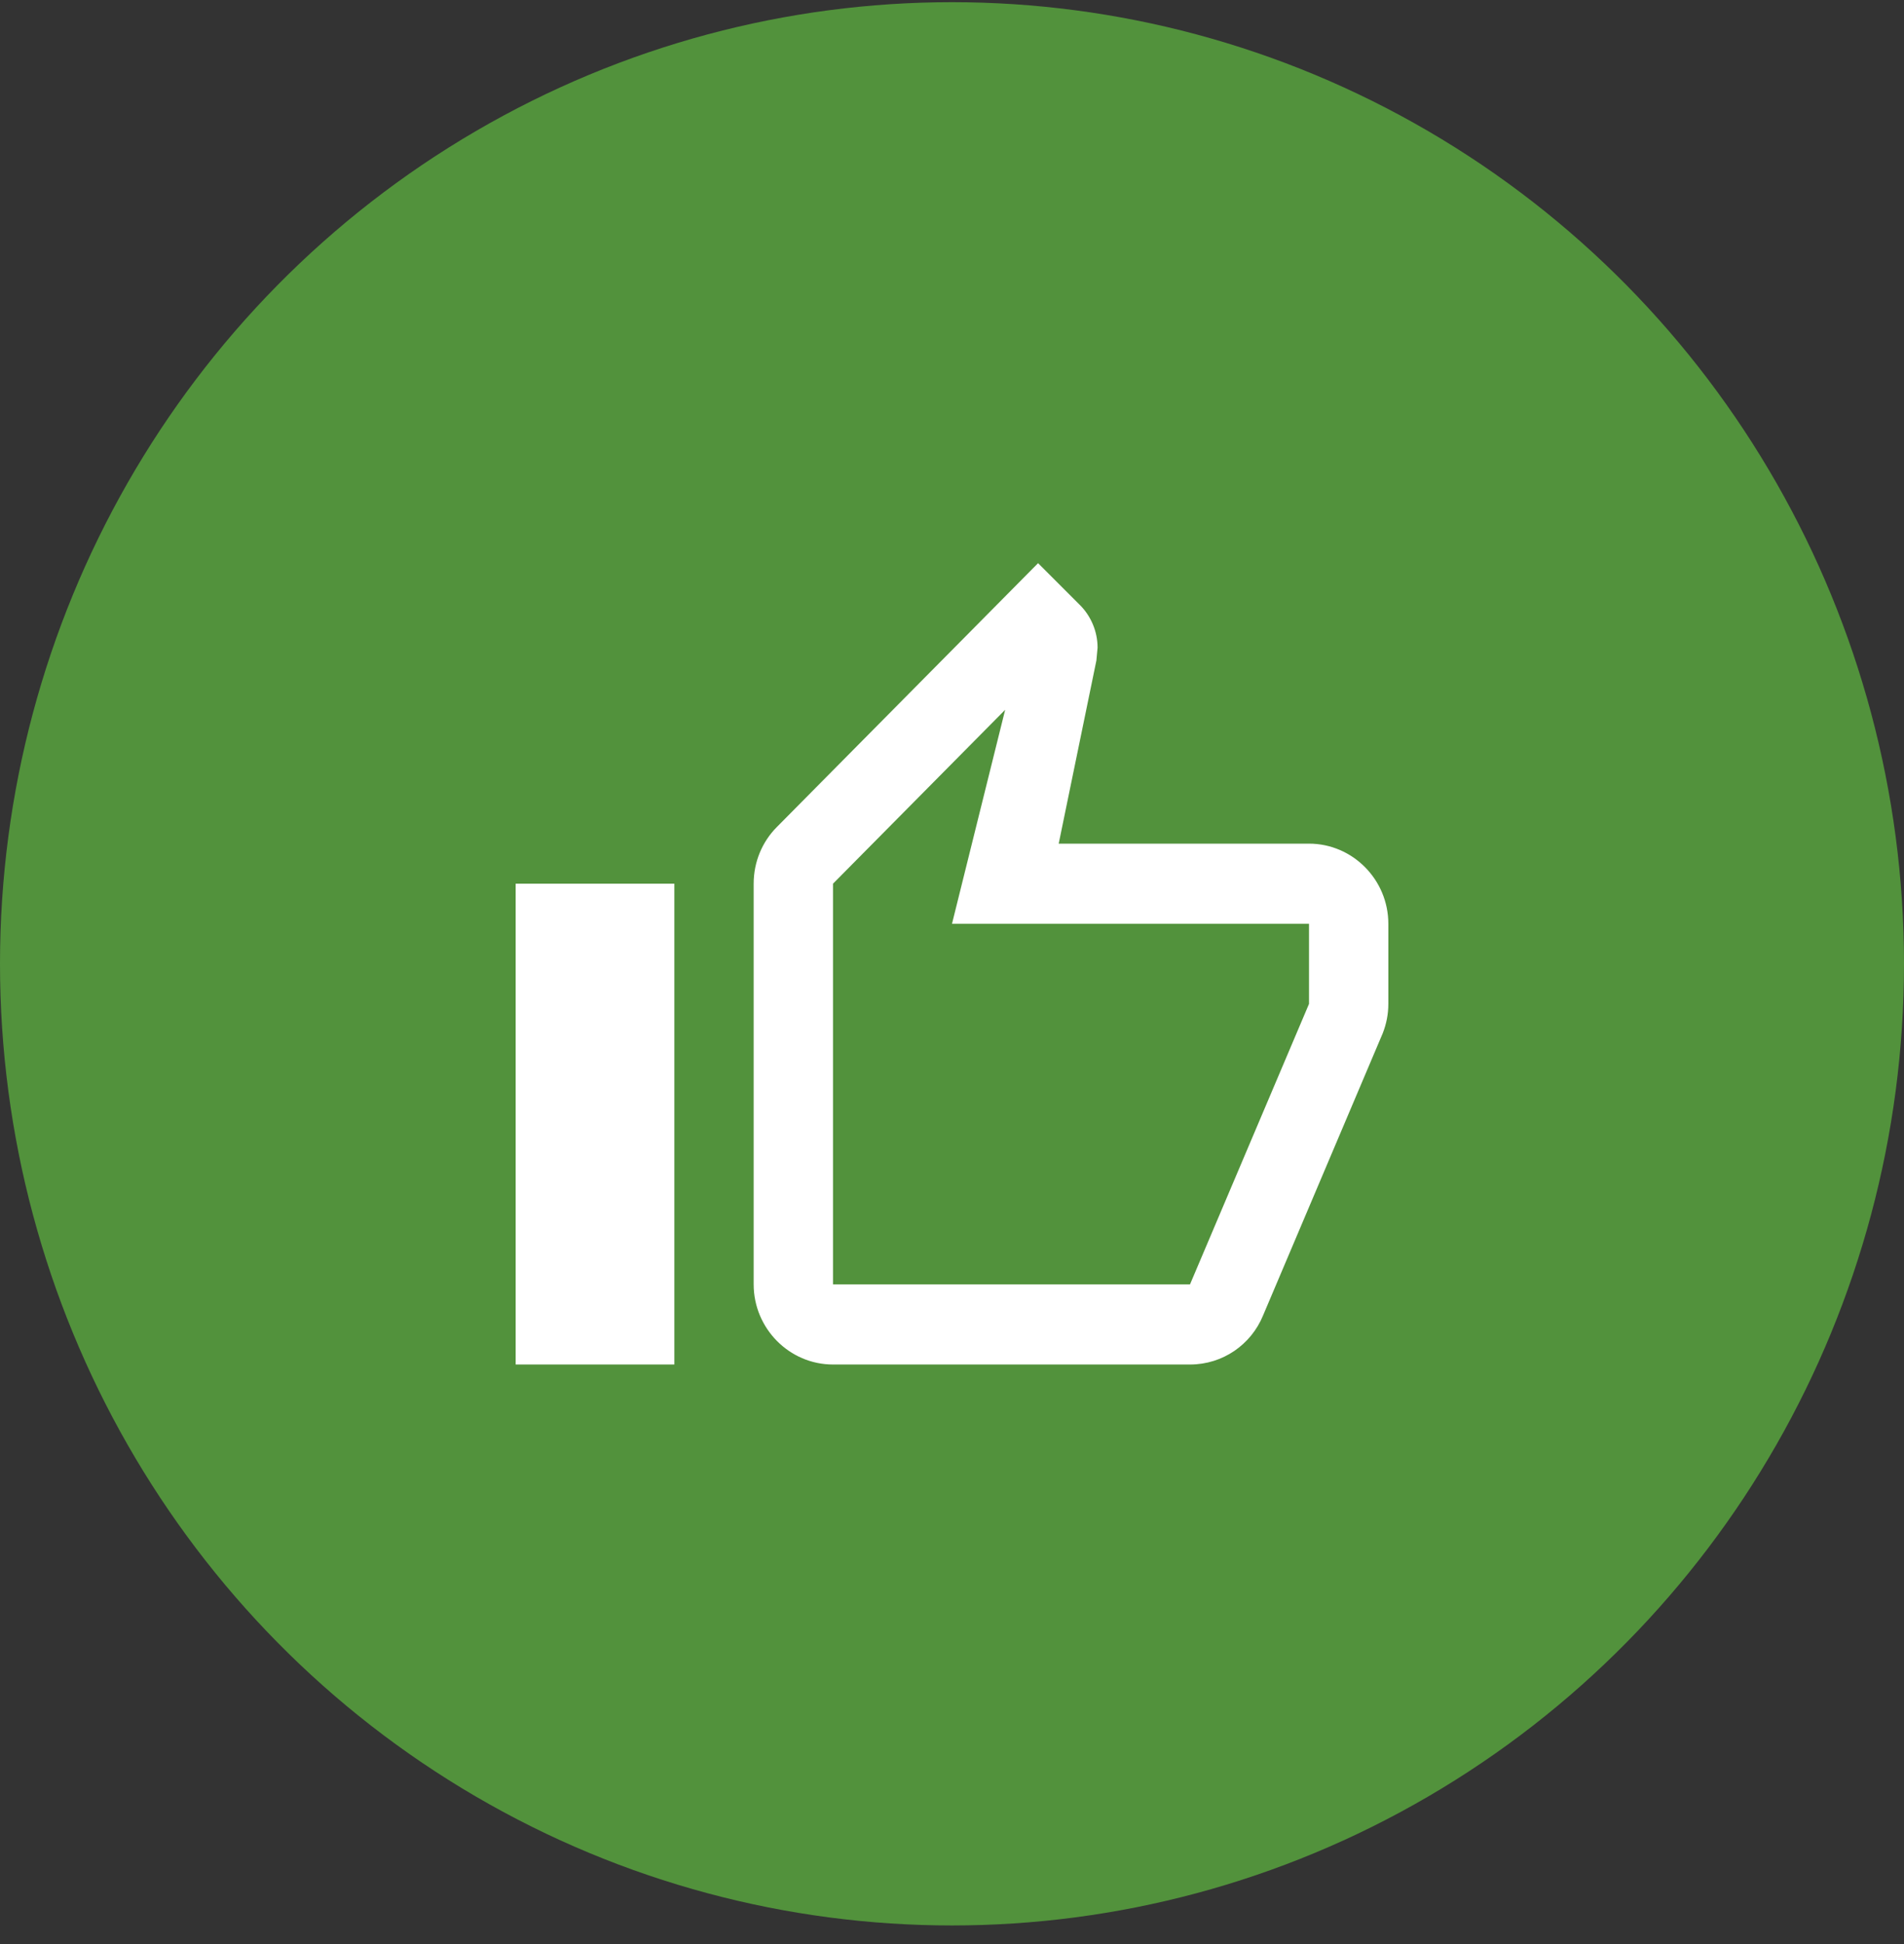<svg width="96" height="98" viewBox="0 0 96 98" fill="none" xmlns="http://www.w3.org/2000/svg">
<rect x="0" y="0" width="96" height="98" fill="#333333" stroke="none"/>
<ellipse cx="48" cy="48.586" rx="48" ry="48.476" fill="#52923C"/>
<path d="M42 68.785H60C61.66 68.785 63.08 67.775 63.68 66.321L69.72 52.081C69.9 51.617 70 51.132 70 50.607V46.567C70 44.345 68.2 42.528 66 42.528H53.38L55.28 33.297L55.34 32.651C55.34 31.822 55 31.055 54.46 30.509L52.34 28.389L39.16 41.699C38.44 42.426 38 43.436 38 44.547V64.746C38 66.968 39.8 68.785 42 68.785ZM42 44.547L50.68 35.781L48 46.567H66V50.607L60 64.746H42V44.547ZM26 44.547H34V68.785H26V44.547Z" fill="white"/>
</svg>
